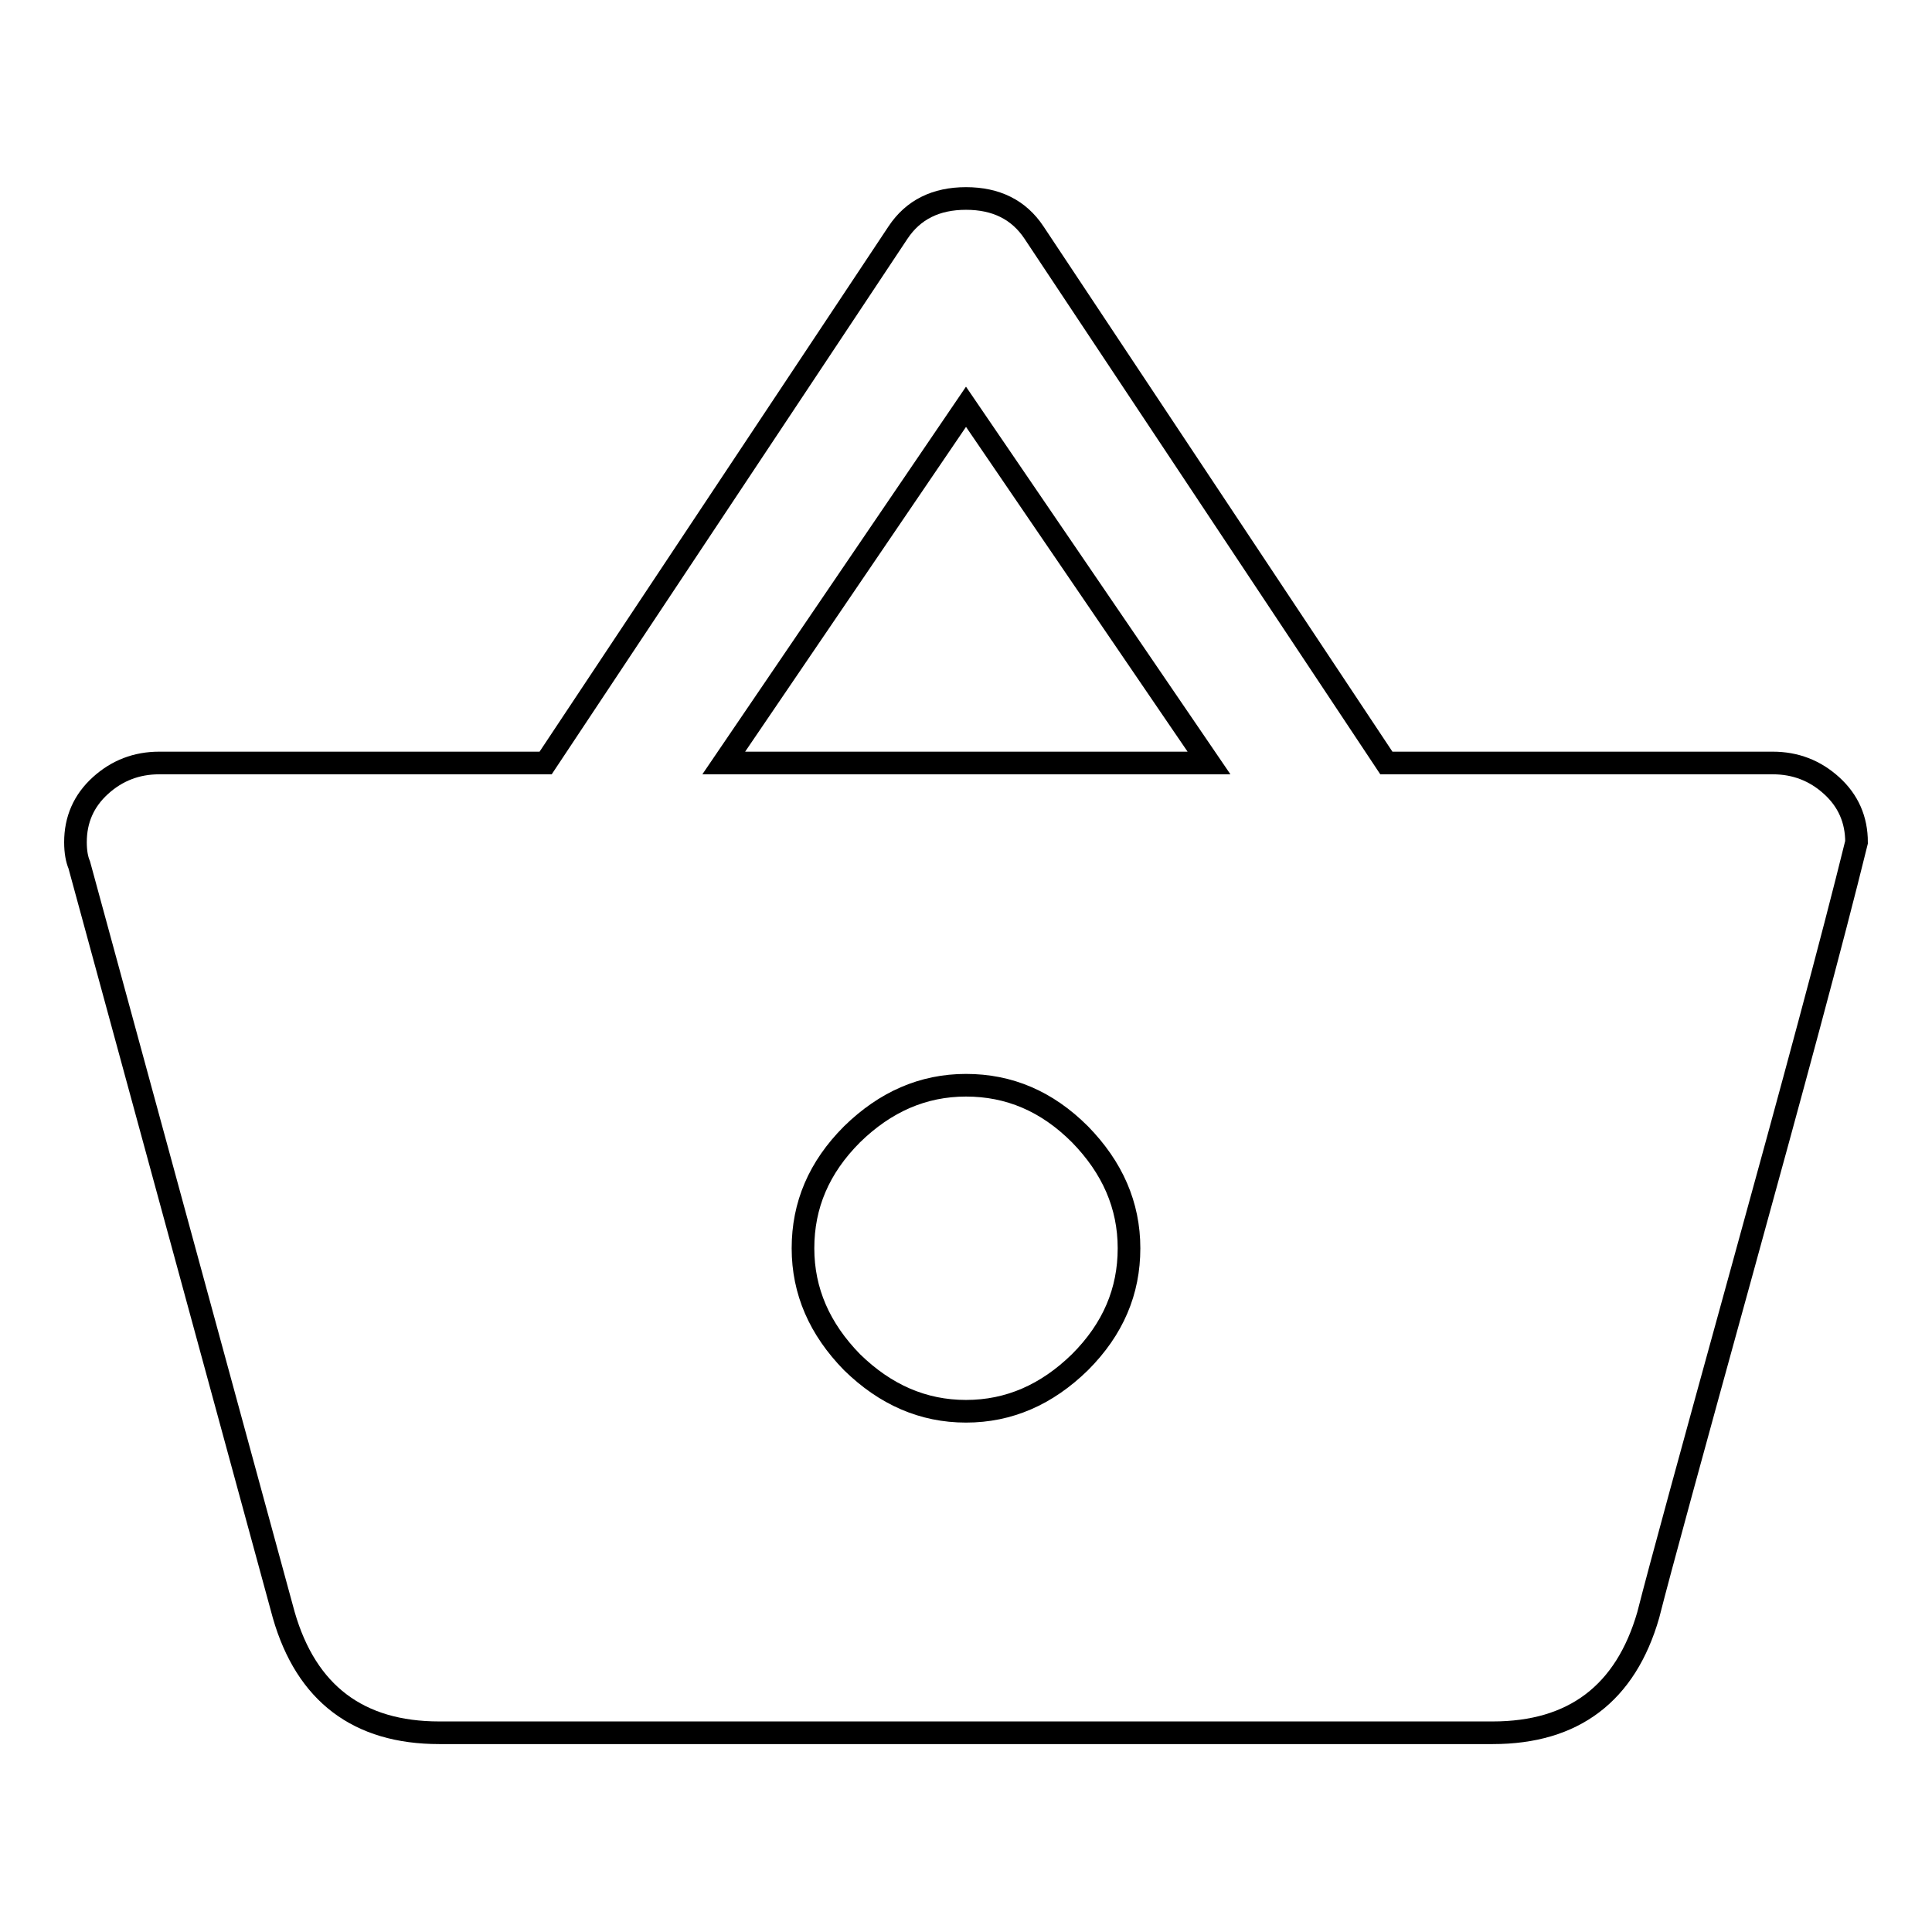 <?xml version="1.0" encoding="utf-8"?>
<!-- Svg Vector Icons : http://www.onlinewebfonts.com/icon -->
<!DOCTYPE svg PUBLIC "-//W3C//DTD SVG 1.1//EN" "http://www.w3.org/Graphics/SVG/1.1/DTD/svg11.dtd">
<svg version="1.1" xmlns="http://www.w3.org/2000/svg" xmlns:xlink="http://www.w3.org/1999/xlink" x="0px" y="0px" viewBox="0 0 256 256" enable-background="new 0 0 256 256" xml:space="preserve">
<g><g><path stroke-width="3" fill-opacity="0" stroke="#000000"  d="M128,187c5.7,0,10.7-2.2,15.1-6.5c4.4-4.4,6.5-9.4,6.5-15.1s-2.2-10.7-6.5-15.1c-4.4-4.4-9.4-6.5-15.1-6.5c-5.7,0-10.7,2.2-15.1,6.5c-4.4,4.4-6.5,9.4-6.5,15.1s2.2,10.7,6.5,15.1C117.3,184.8,122.3,187,128,187z M95.9,101.1h64.3L128,53.9L95.9,101.1z M183.7,101.1h51.2c3,0,5.6,1,7.8,3s3.3,4.5,3.3,7.5c-3.3,13.4-8.4,32.2-15.1,56.5c-6.7,24.3-10.9,39.6-12.5,45.9c-3,10.4-9.9,15.6-20.6,15.6H58.2c-10.7,0-17.6-5.2-20.6-15.6l-27.1-99.4c-0.3-0.7-0.5-1.7-0.5-3c0-3,1.1-5.5,3.3-7.5c2.2-2,4.8-3,7.8-3h51.2L119,30.8c2-3,5-4.5,9-4.5c4,0,7,1.5,9,4.5L183.7,101.1z"/></g></g>
</svg>